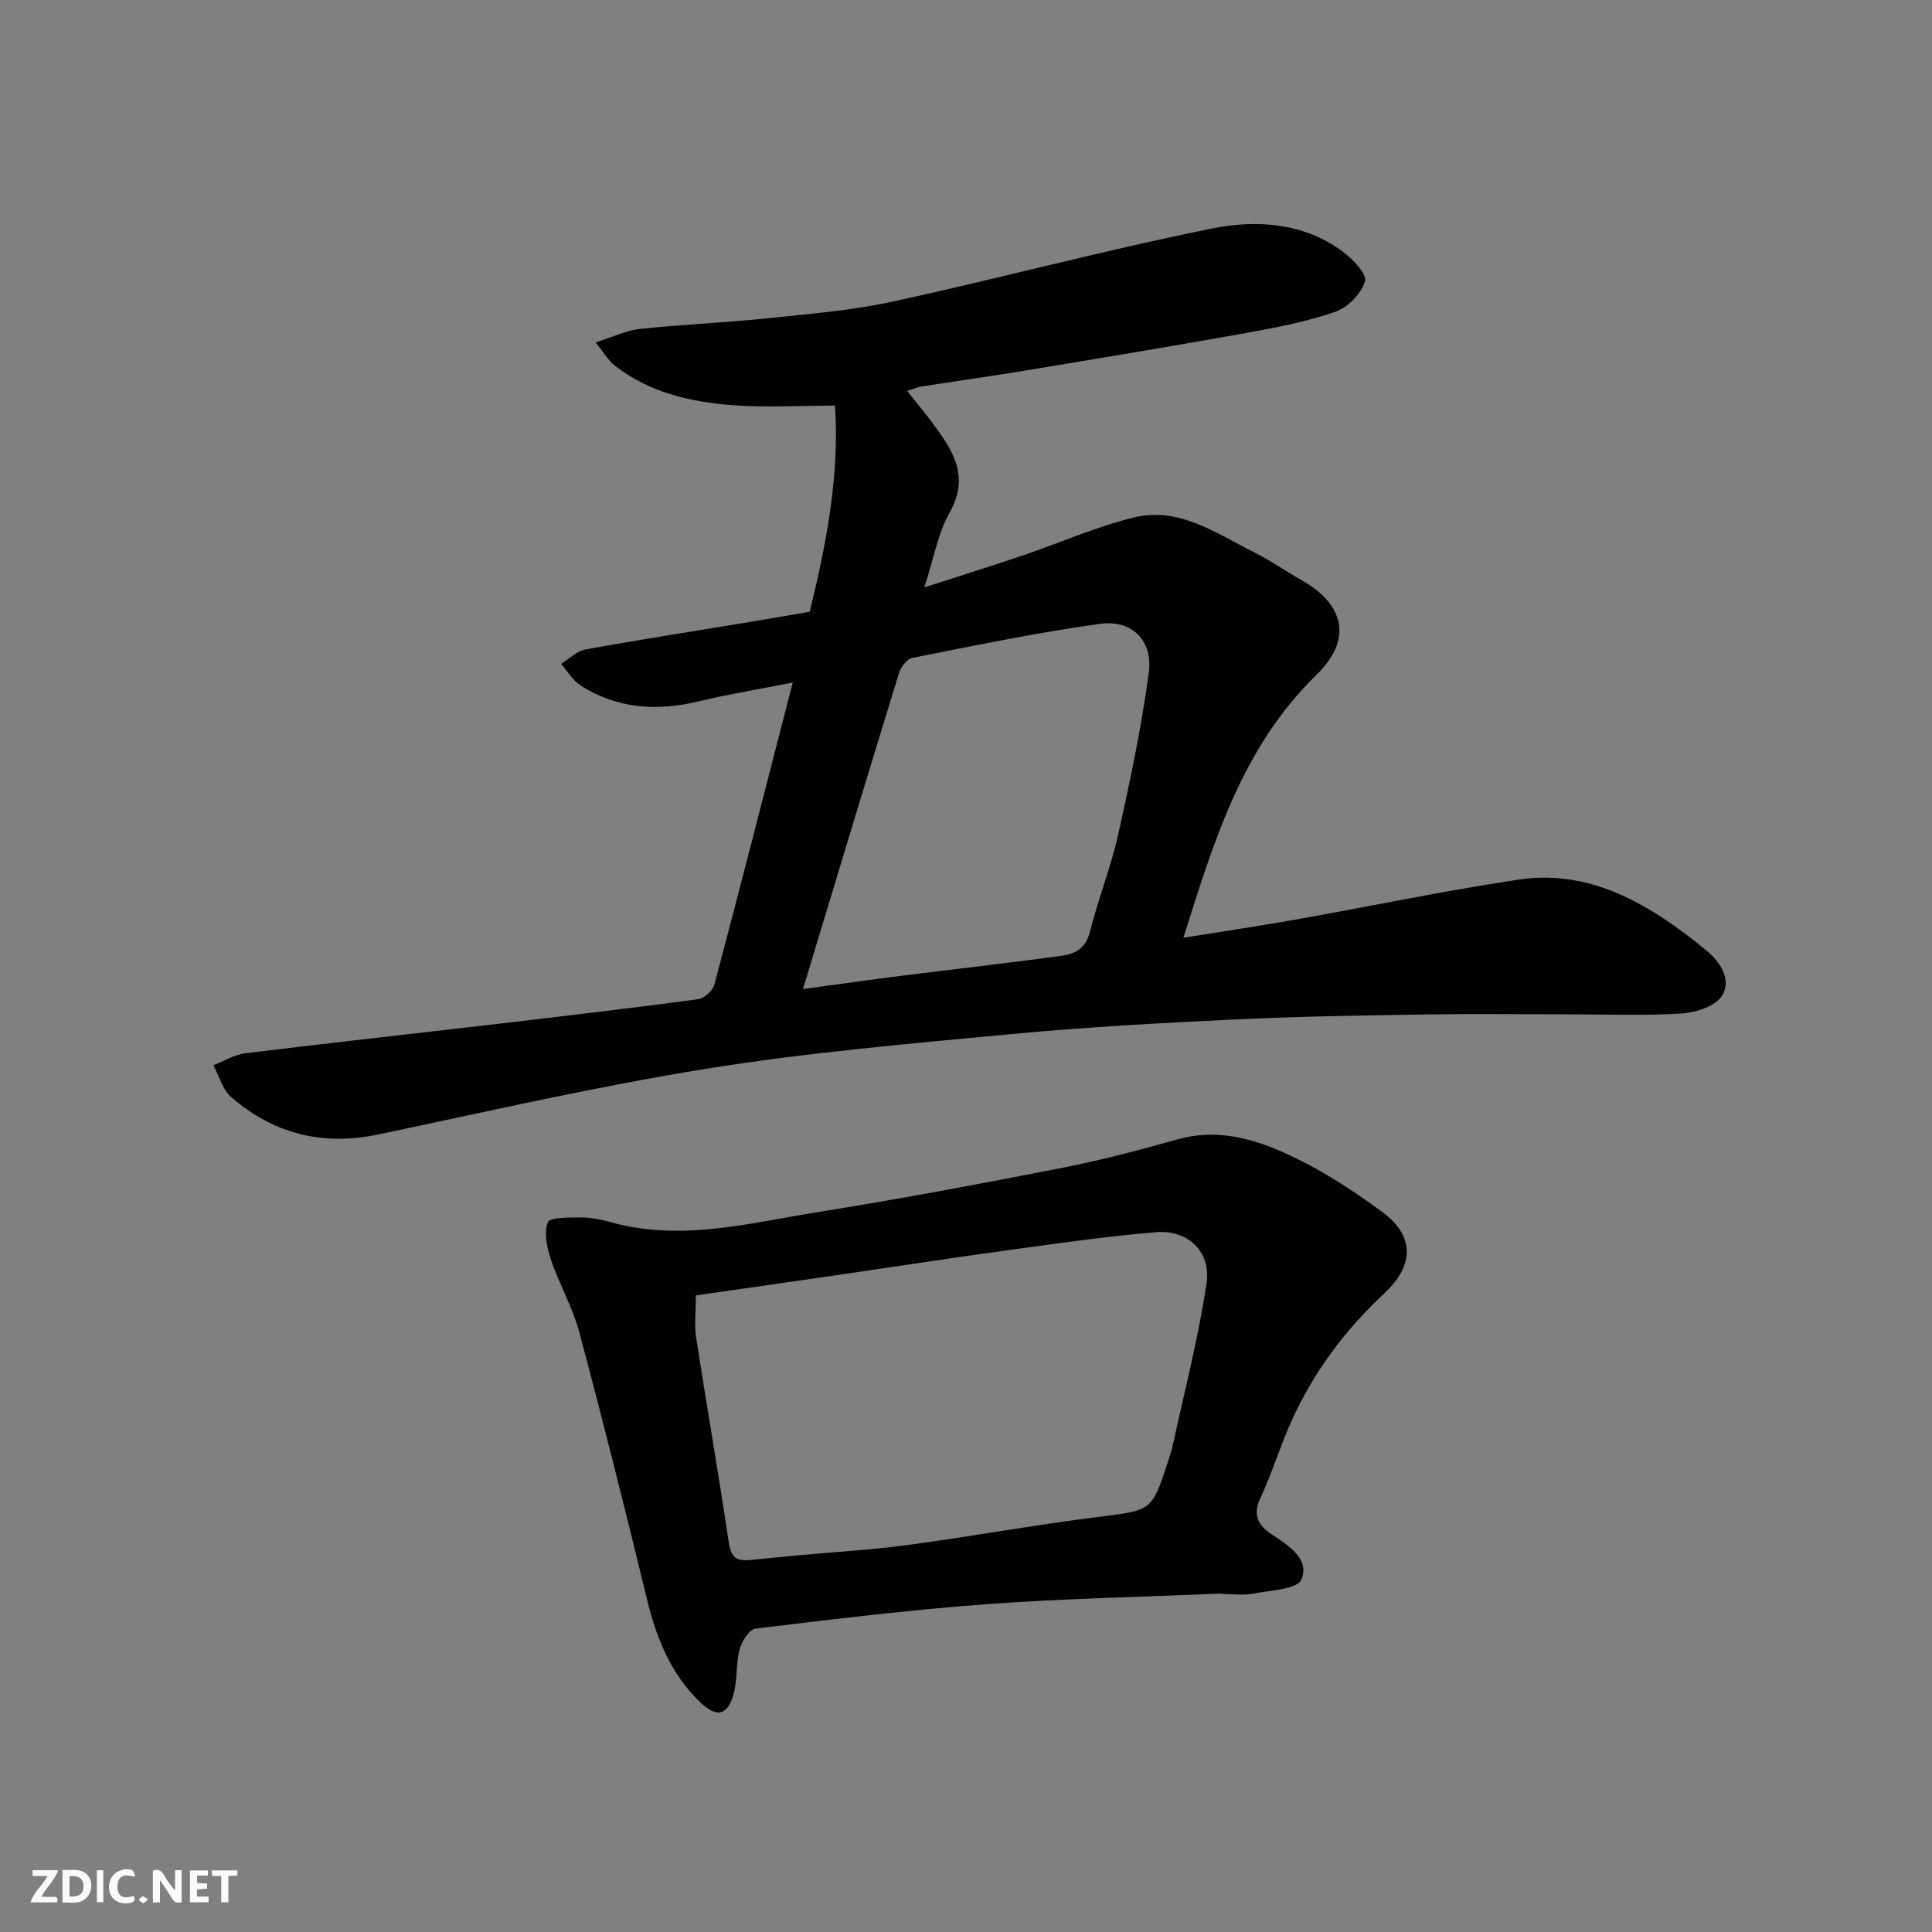 <svg enable-background="new 0 0 400 400" viewBox="0 0 400 400" xmlns="http://www.w3.org/2000/svg"><rect x="0" y="0" width="400" height="400" fill="#808080" stroke="none"/><g fill="#fafafb"><path d="m37.59 393.81c-.92.31-1.52.05-2-.78-.7-1.2-1.52-2.34-2.47-3.78v4.59c-.55.03-.95.05-1.41.07-.03-.37-.06-.64-.06-.91 0-1.91 0-3.81 0-5.7 1.13-.41 1.77-.03 2.29.91.62 1.11 1.38 2.14 2.31 3.19v-4.2h1.35v6.61z"/><path d="m12.94 393.88v-6.75c1.9.19 3.93-.54 5.37 1.29.8 1.01.78 2.88.03 3.97-1.37 1.97-3.4 1.51-5.4 1.49m1.45-1.22c2.04.12 2.92-.58 2.89-2.21-.03-1.51-.98-2.19-2.89-2z"/><path d="m11.81 393.87h-5.49c.68-2.18 2.47-3.48 3.51-5.45h-3.08v-1.21h5.29c-.71 2.13-2.44 3.48-3.47 5.51.86 0 1.63.04 2.39-.01.79-.05 1.14.21.85 1.16"/><path d="m39.33 393.86v-6.61h3.7v1.07h-2.22v1.52c.68.04 1.34.09 2.07.13v1.07c-.72.05-1.38.09-2.1.14v1.48h2.4v1.19h-3.85z"/><path d="m27.71 388.56c-1.15-.3-2.46-.61-3.1.64-.37.73-.41 1.93-.06 2.67.63 1.35 1.99.93 3.17.68.35.94-.01 1.32-.93 1.46-1.62.25-3.05-.27-3.76-1.48-.73-1.24-.6-3.03.31-4.17.88-1.11 2.71-1.7 4-1.16.32.13.44.74.65 1.12-.1.08-.19.16-.28.24"/><path d="m49.15 387.24v1.07c-.59.02-1.17.05-1.87.08v5.44h-1.48v-5.44h-1.85c-.05-.4-.08-.73-.13-1.15z"/><path d="m20.06 387.21h1.33v6.62h-1.33z"/><path d="m30.68 393.25c-.49.38-.8.79-1.05.76-.32-.05-.6-.45-.9-.7.26-.24.51-.64.8-.67.29-.04.62.3 1.15.61"/></g><path d="m245.01 194.15c8.06-1.3 15.61-2.41 23.12-3.74 15.42-2.74 30.76-5.96 46.23-8.29 12.97-1.96 24.03 3.38 34.18 10.94 1.58 1.17 3.12 2.39 4.64 3.63 3.06 2.5 5.35 6.14 3.36 9.44-1.32 2.19-5.45 3.52-8.41 3.7-7.97.5-15.99.17-23.99.17-9.67 0-19.33-.13-28.99.03-13.1.21-26.21.4-39.3 1.03-15.48.74-30.98 1.58-46.4 3.03-21.06 1.99-42.19 3.81-63.05 7.16-22.82 3.66-45.4 8.86-68.03 13.62-11.57 2.44-21.73-.11-30.53-7.75-1.78-1.55-2.47-4.35-3.67-6.57 2.2-.85 4.35-2.2 6.62-2.48 17.41-2.15 34.84-4.05 52.26-6.09 13.83-1.62 27.66-3.25 41.46-5.1 1.28-.17 3.07-1.77 3.4-3.03 5.46-20.58 10.73-41.21 16.22-62.54-6.76 1.34-13.23 2.4-19.59 3.92-8.58 2.05-16.74 1.52-24.28-3.27-1.65-1.05-2.75-2.97-4.1-4.5 1.66-1.03 3.21-2.65 4.99-2.98 10.92-2 21.9-3.69 32.86-5.5 4.5-.74 9-1.53 13.64-2.33 3.47-14.19 6.21-28.44 5.22-42.67-7.37 0-14.44.44-21.44-.11-8.64-.68-17.08-2.66-24.15-8.18-1.35-1.05-2.25-2.68-3.97-4.8 3.68-1.16 6.37-2.49 9.16-2.79 8.67-.92 17.41-1.27 26.08-2.17 8.79-.92 17.67-1.62 26.28-3.49 22.09-4.8 43.96-10.68 66.12-15.13 9.15-1.84 18.9-1.26 27.04 4.78 2.07 1.54 5.07 4.65 4.62 6.14-.76 2.55-3.54 5.41-6.12 6.31-5.96 2.07-12.25 3.28-18.49 4.4-15.1 2.71-30.24 5.22-45.37 7.72-7.25 1.2-14.53 2.22-21.8 3.35-.76.12-1.49.45-3.02.92 1.97 2.49 3.69 4.53 5.28 6.68 4.13 5.57 7.78 10.96 3.52 18.5-2.41 4.27-3.26 9.42-5.24 15.5 7.5-2.42 13.91-4.41 20.27-6.57 7.7-2.61 15.2-5.95 23.05-7.89 9.44-2.33 17.18 3.31 25.1 7.27 3.34 1.67 6.42 3.86 9.69 5.7 8.96 5.06 10.55 12.34 3.09 19.59-15.36 14.95-21.24 34.37-27.56 54.44zm-78.76 10.62c7.01-.95 13.75-1.91 20.5-2.76 11.03-1.39 22.09-2.62 33.11-4.13 2.71-.37 4.95-1.54 5.79-4.92 1.68-6.77 4.32-13.31 5.84-20.1 2.48-11.1 4.83-22.27 6.35-33.53.9-6.7-3.44-11.08-10.1-10.17-13.04 1.8-25.97 4.51-38.89 7.06-1.1.22-2.34 1.91-2.73 3.17-6.68 21.69-13.23 43.41-19.87 65.38z" fill="#010100"/><path d="m252.96 329.92c-16.2.7-32.42 1.01-48.58 2.2-16.03 1.18-32.01 3.13-47.97 5.07-1.29.16-2.84 2.63-3.28 4.28-.78 2.97-.43 6.23-1.23 9.19-1.22 4.52-3.49 5.06-6.86 1.84-6.13-5.84-9.12-13.29-11.09-21.4-4.49-18.48-9.11-36.94-14.02-55.31-1.38-5.15-4.15-9.91-5.87-15-.83-2.44-1.45-5.5-.64-7.72.38-1.04 4.37-1 6.73-1.01 2.09-.01 4.24.4 6.27.97 14.48 4.07 28.61.21 42.74-2.05 16.74-2.68 33.41-5.8 50.05-9.05 8.29-1.62 16.49-3.74 24.62-6.05 7.61-2.16 14.87-.37 21.48 2.53 7.37 3.23 14.34 7.7 20.85 12.49 6.72 4.95 6.73 11.01.44 16.88-8.19 7.64-14.7 16.39-19.27 26.56-2.33 5.19-3.99 10.69-6.39 15.84-1.65 3.53-.4 5.68 2.33 7.48 3.52 2.32 7.92 5.07 6.18 9.36-.82 2.02-6.48 2.25-10.01 2.92-2.09.4-4.32.07-6.48.07 0-.04 0-.06 0-.09zm-108.89-61.72c0 3.56-.34 6.21.06 8.75 2.2 14.2 4.68 28.35 6.78 42.56.43 2.93 1.68 3.71 4.2 3.48 3.43-.31 6.86-.67 10.29-.99 7.53-.7 15.1-1.12 22.59-2.13 13.12-1.77 26.15-4.14 39.28-5.79 11.17-1.4 11.21-1.11 14.6-11.67.3-.93.65-1.85.86-2.81 2.44-11.29 5.37-22.5 7.07-33.9.98-6.57-3.87-11.13-10.4-10.59-9.94.82-19.84 2.24-29.73 3.59-12.15 1.66-24.27 3.53-36.4 5.3-9.82 1.43-19.65 2.83-29.2 4.2z" fill="#010100"/></svg>